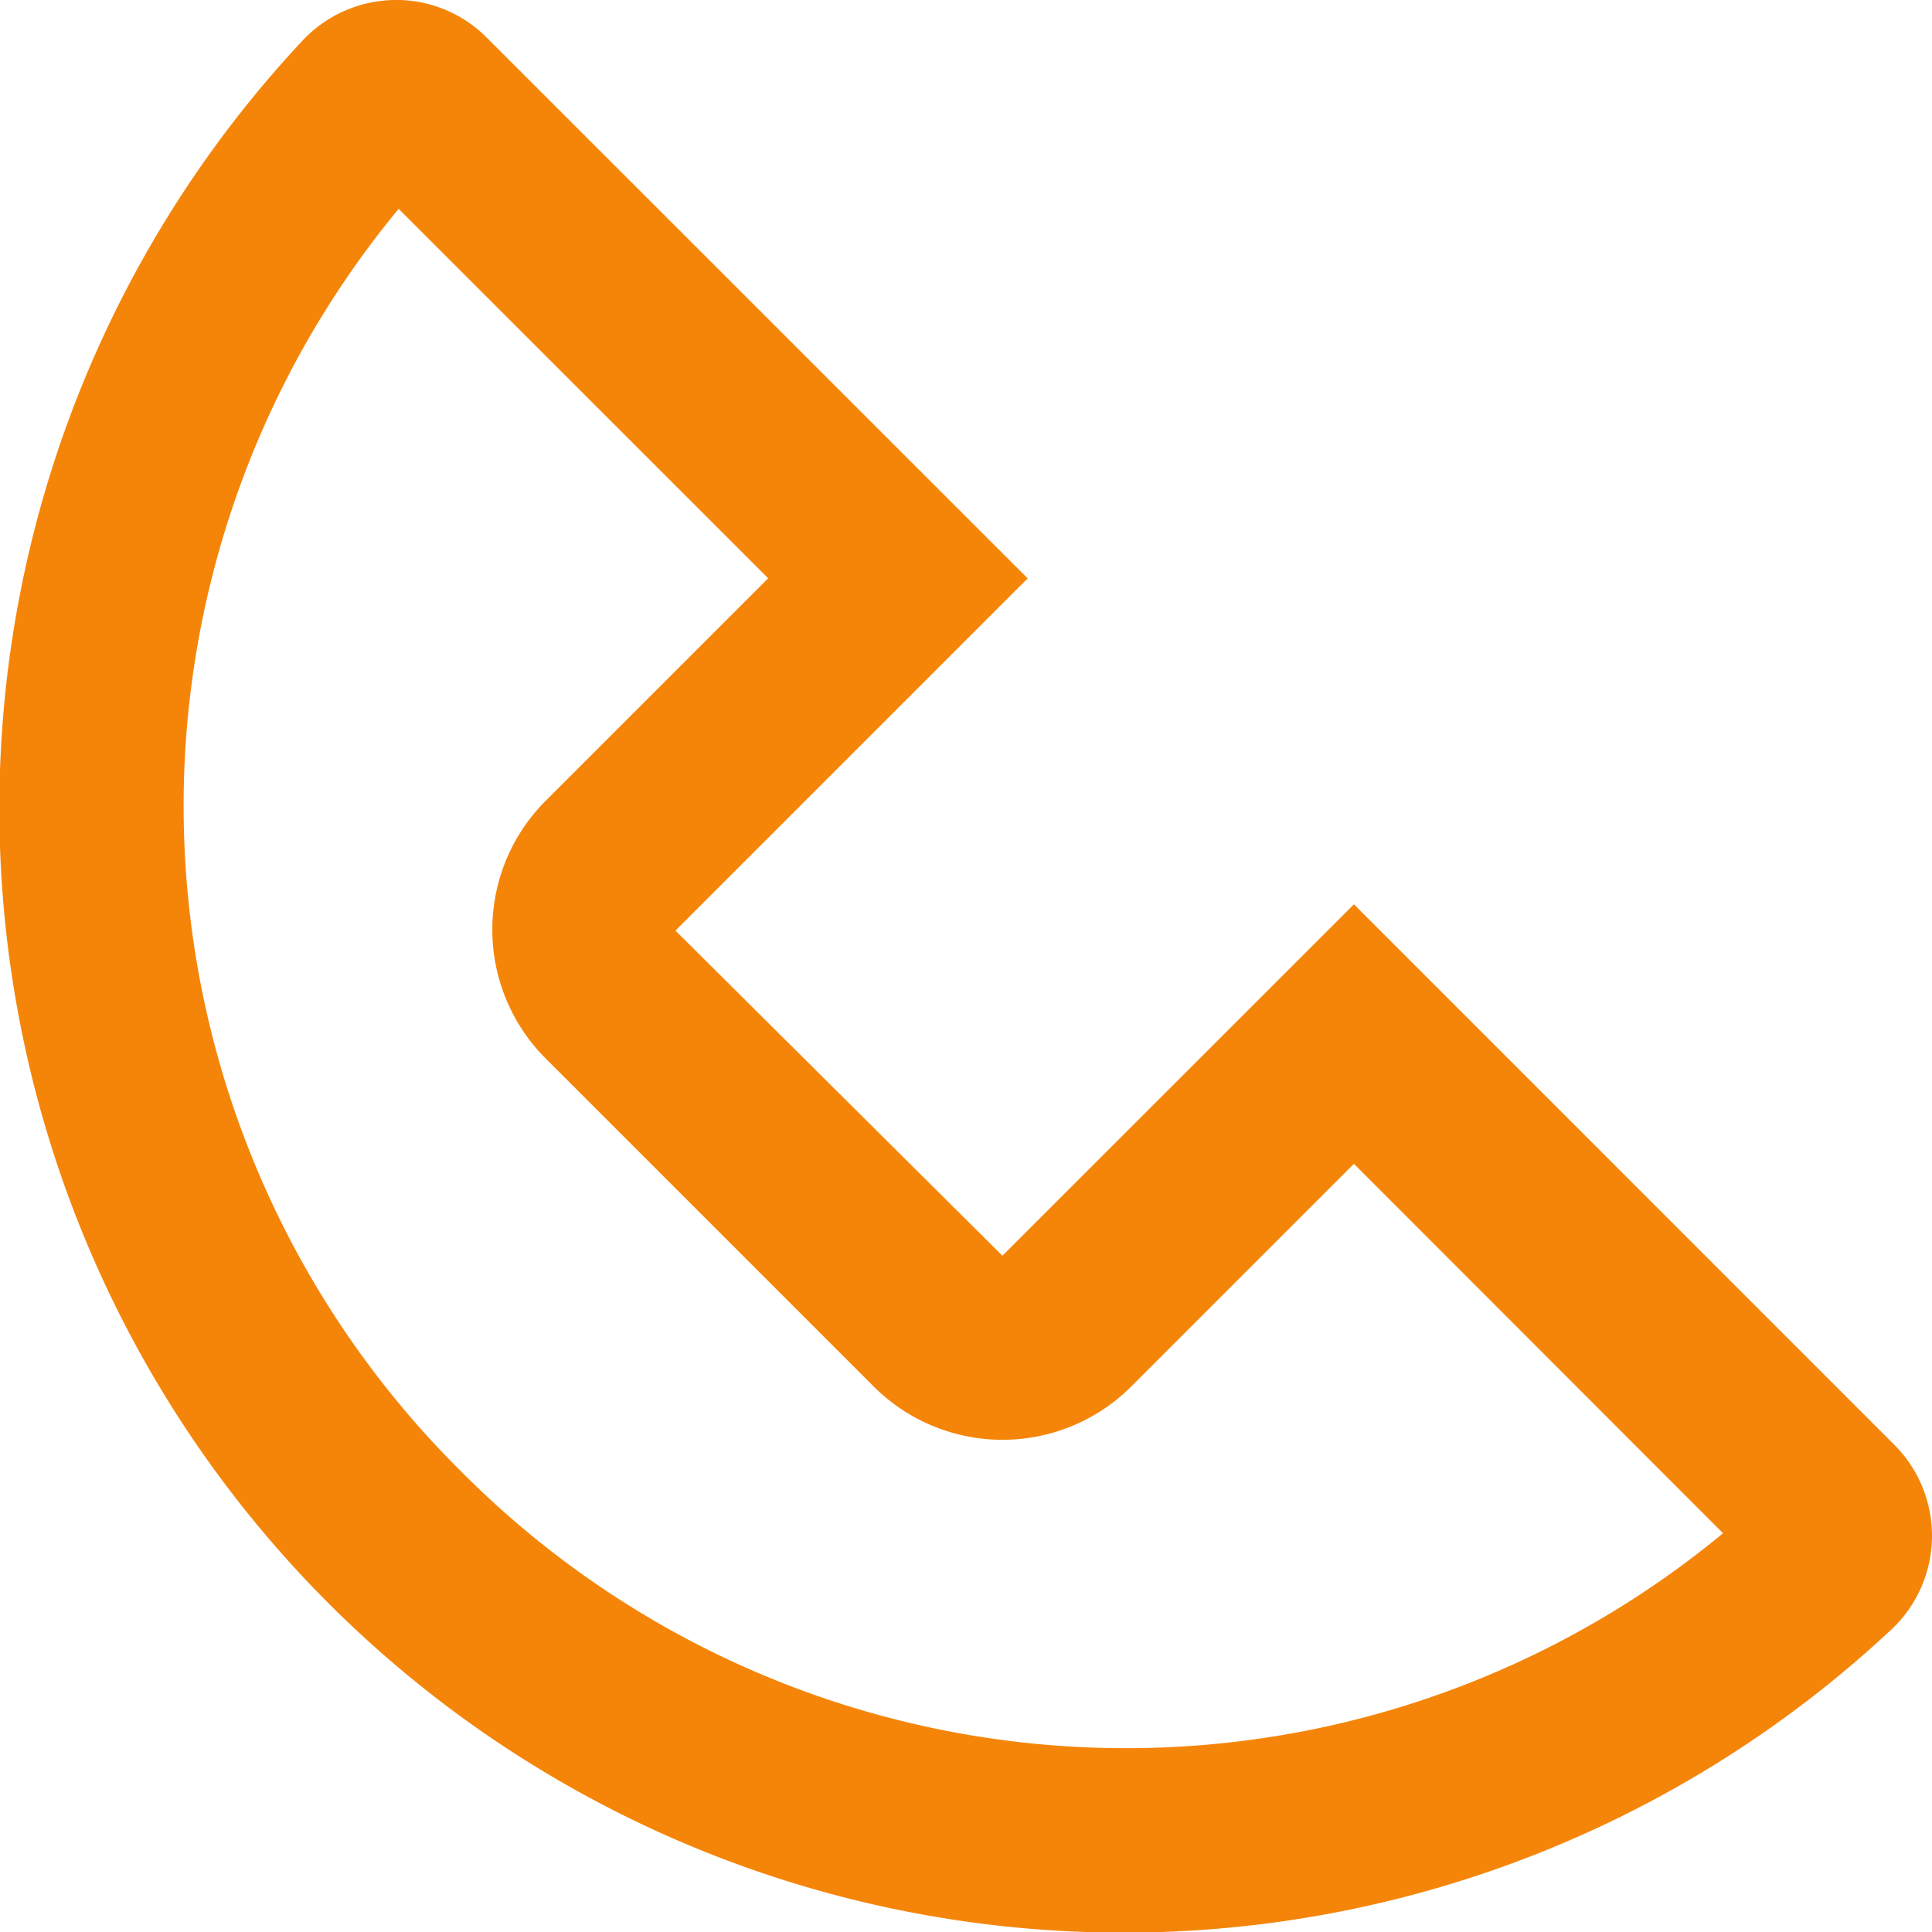 <svg xmlns="http://www.w3.org/2000/svg" width="18.649" height="18.649" viewBox="0 0 18.649 18.649">
  <path id="Path_610" data-name="Path 610" d="M18.283,13.945,13.068,8.729,9.675,12.121,6.519,8.983l3.4-3.4L4.7.366A1.228,1.228,0,0,0,3.8,0a1.24,1.24,0,0,0-.882.393A10.851,10.851,0,0,0,18.255,15.73a1.241,1.241,0,0,0,.028-1.785M4.447,14.2a9.041,9.041,0,0,1-.6-12.184L7.414,5.582,5.266,7.73a1.759,1.759,0,0,0,0,2.487l3.166,3.166a1.759,1.759,0,0,0,2.487,0l2.149-2.149L16.631,14.8a9.043,9.043,0,0,1-12.184-.6" transform="translate(0.001 0)" fill="#f58509"/>
</svg>

